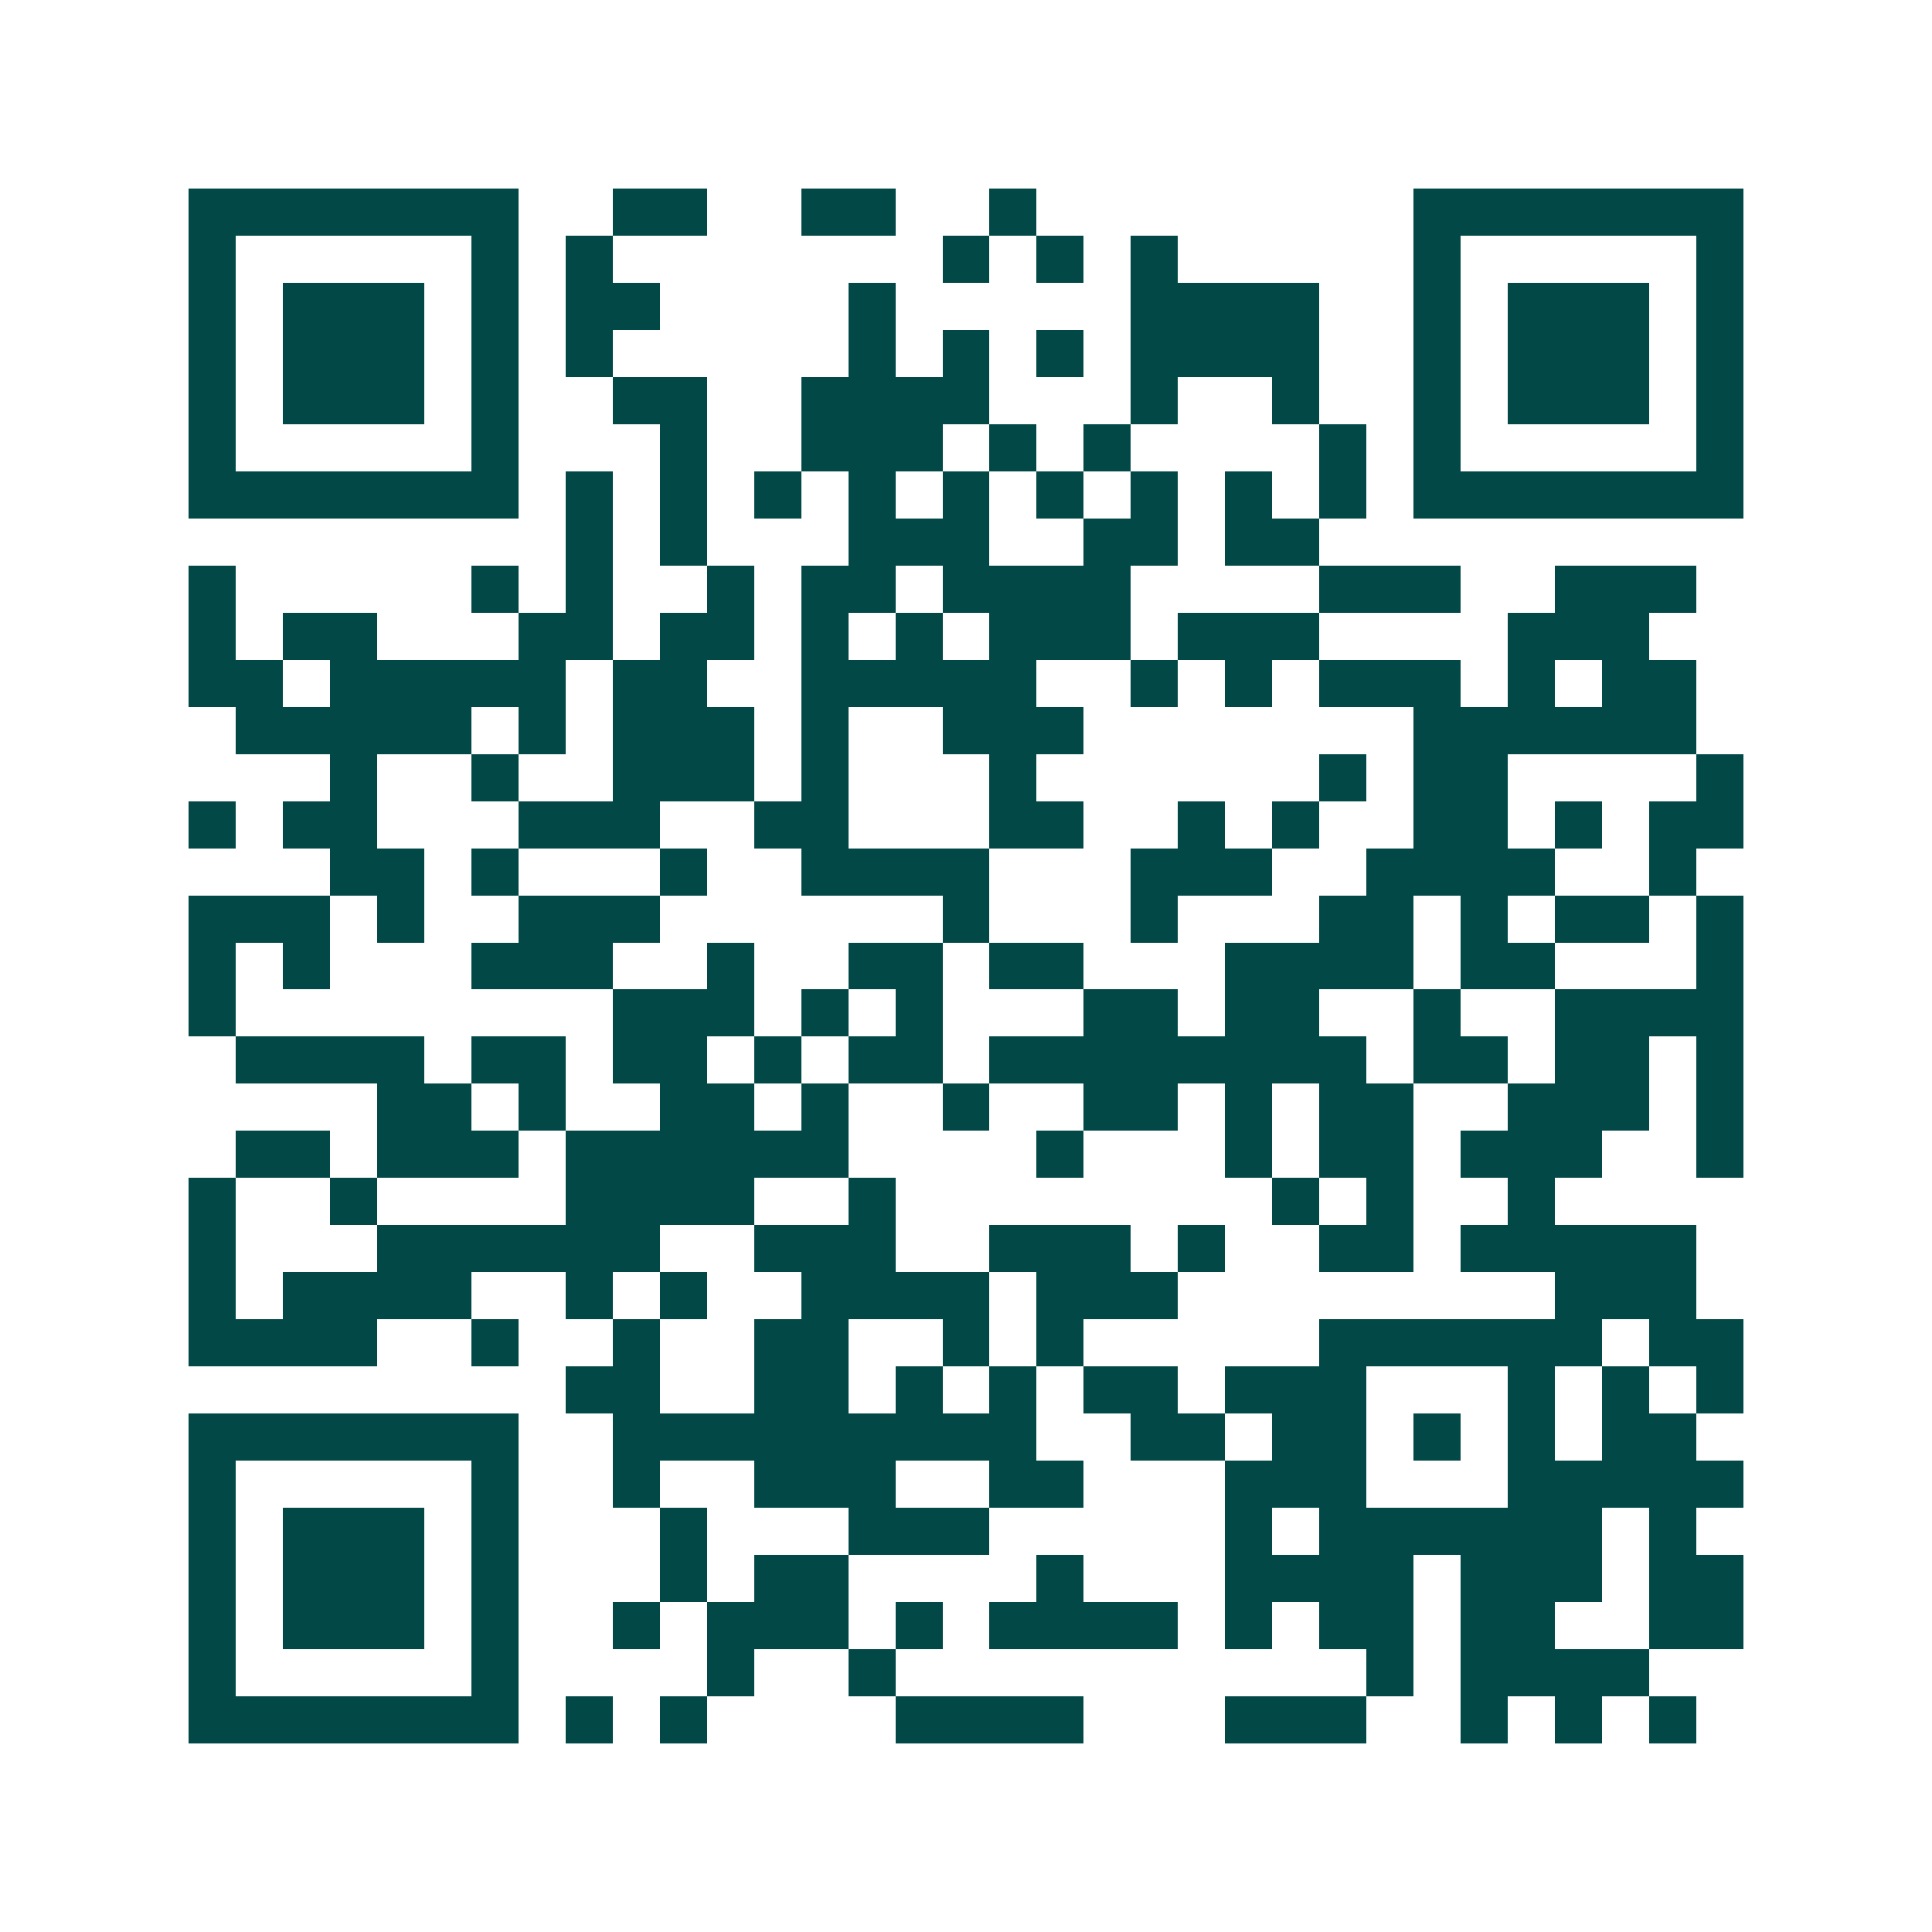<svg xmlns="http://www.w3.org/2000/svg" width="200" height="200" viewBox="0 0 41 41" shape-rendering="crispEdges"><path fill="#ffffff" d="M0 0h41v41H0z"/><path stroke="#014847" d="M4 4.5h7m2 0h2m2 0h2m2 0h1m8 0h7M4 5.5h1m5 0h1m1 0h1m7 0h1m1 0h1m1 0h1m5 0h1m5 0h1M4 6.5h1m1 0h3m1 0h1m1 0h2m4 0h1m5 0h4m2 0h1m1 0h3m1 0h1M4 7.5h1m1 0h3m1 0h1m1 0h1m5 0h1m1 0h1m1 0h1m1 0h4m2 0h1m1 0h3m1 0h1M4 8.5h1m1 0h3m1 0h1m2 0h2m2 0h4m3 0h1m2 0h1m2 0h1m1 0h3m1 0h1M4 9.5h1m5 0h1m3 0h1m2 0h3m1 0h1m1 0h1m4 0h1m1 0h1m5 0h1M4 10.5h7m1 0h1m1 0h1m1 0h1m1 0h1m1 0h1m1 0h1m1 0h1m1 0h1m1 0h1m1 0h7M12 11.5h1m1 0h1m3 0h3m2 0h2m1 0h2M4 12.5h1m5 0h1m1 0h1m2 0h1m1 0h2m1 0h4m4 0h3m2 0h3M4 13.5h1m1 0h2m3 0h2m1 0h2m1 0h1m1 0h1m1 0h3m1 0h3m4 0h3M4 14.5h2m1 0h5m1 0h2m2 0h5m2 0h1m1 0h1m1 0h3m1 0h1m1 0h2M5 15.5h5m1 0h1m1 0h3m1 0h1m2 0h3m7 0h6M7 16.5h1m2 0h1m2 0h3m1 0h1m3 0h1m6 0h1m1 0h2m4 0h1M4 17.5h1m1 0h2m3 0h3m2 0h2m3 0h2m2 0h1m1 0h1m2 0h2m1 0h1m1 0h2M7 18.5h2m1 0h1m3 0h1m2 0h4m3 0h3m2 0h4m2 0h1M4 19.5h3m1 0h1m2 0h3m6 0h1m3 0h1m3 0h2m1 0h1m1 0h2m1 0h1M4 20.5h1m1 0h1m3 0h3m2 0h1m2 0h2m1 0h2m3 0h4m1 0h2m3 0h1M4 21.5h1m8 0h3m1 0h1m1 0h1m3 0h2m1 0h2m2 0h1m2 0h4M5 22.5h4m1 0h2m1 0h2m1 0h1m1 0h2m1 0h8m1 0h2m1 0h2m1 0h1M8 23.5h2m1 0h1m2 0h2m1 0h1m2 0h1m2 0h2m1 0h1m1 0h2m2 0h3m1 0h1M5 24.5h2m1 0h3m1 0h6m4 0h1m3 0h1m1 0h2m1 0h3m2 0h1M4 25.5h1m2 0h1m4 0h4m2 0h1m8 0h1m1 0h1m2 0h1M4 26.5h1m3 0h6m2 0h3m2 0h3m1 0h1m2 0h2m1 0h5M4 27.5h1m1 0h4m2 0h1m1 0h1m2 0h4m1 0h3m8 0h3M4 28.5h4m2 0h1m2 0h1m2 0h2m2 0h1m1 0h1m5 0h6m1 0h2M12 29.5h2m2 0h2m1 0h1m1 0h1m1 0h2m1 0h3m3 0h1m1 0h1m1 0h1M4 30.5h7m2 0h9m2 0h2m1 0h2m1 0h1m1 0h1m1 0h2M4 31.5h1m5 0h1m2 0h1m2 0h3m2 0h2m3 0h3m3 0h5M4 32.5h1m1 0h3m1 0h1m3 0h1m3 0h3m5 0h1m1 0h6m1 0h1M4 33.5h1m1 0h3m1 0h1m3 0h1m1 0h2m4 0h1m3 0h4m1 0h3m1 0h2M4 34.5h1m1 0h3m1 0h1m2 0h1m1 0h3m1 0h1m1 0h4m1 0h1m1 0h2m1 0h2m2 0h2M4 35.5h1m5 0h1m4 0h1m2 0h1m10 0h1m1 0h4M4 36.5h7m1 0h1m1 0h1m4 0h4m3 0h3m2 0h1m1 0h1m1 0h1"/></svg>
